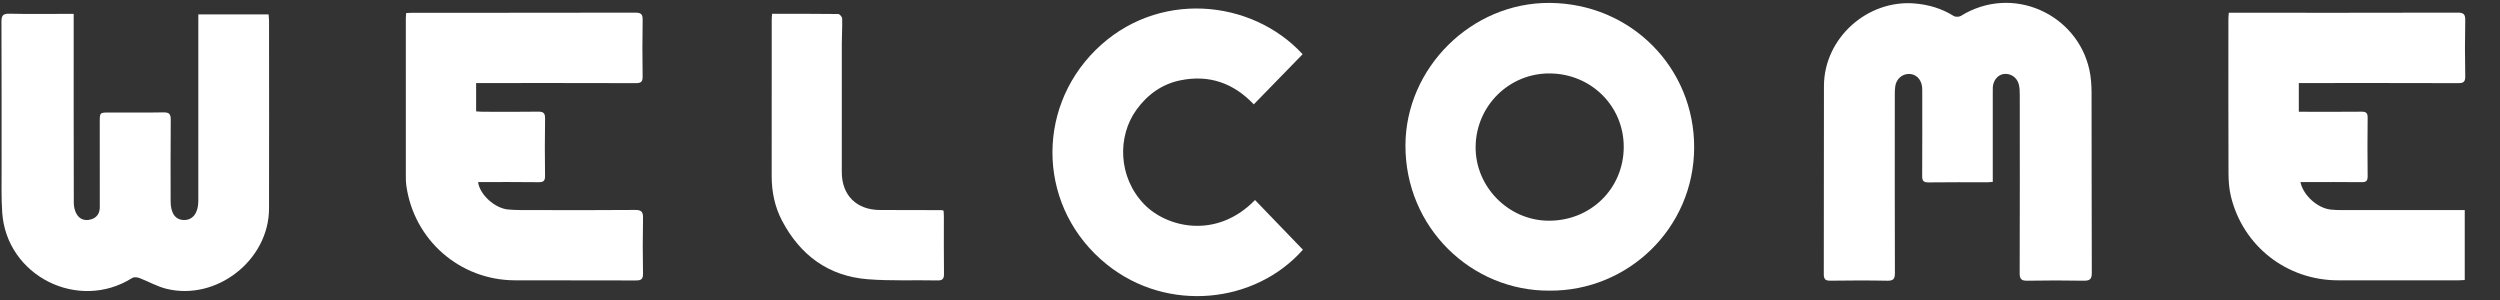 <svg xmlns="http://www.w3.org/2000/svg" xmlns:xlink="http://www.w3.org/1999/xlink" id="Layer_1" x="0px" y="0px" width="1000px" height="120px" viewBox="0 0 1000 120" xml:space="preserve">
<rect x="0" y="0" width="1000" height="120" fill="#333333" stroke="none"/>
<g>
	<path fill="#FFFFFF" d="M732.179,112.274c7.577-0.104,15.158-0.137,22.733,0.014c2.452,0.049,3.056-0.735,3.048-3.099   c-0.081-23.75-0.052-47.5-0.042-71.25c0-1.159,0.013-2.333,0.189-3.475c0.444-2.882,2.699-4.863,5.428-4.887   c2.731-0.023,4.844,1.938,5.279,4.973c0.117,0.816,0.086,1.656,0.086,2.485c0.005,11.128,0.041,22.255-0.031,33.383   c-0.013,1.94,0.556,2.568,2.559,2.54c7.826-0.112,15.655-0.043,23.483-0.053c0.643-0.001,1.286-0.089,2.195-0.157   c0-1.013,0-1.902,0-2.79c0-11.045,0-22.089,0.001-33.134c0-0.664-0.028-1.331,0.017-1.992c0.184-2.757,2.083-4.977,4.458-5.242   c2.736-0.306,5.265,1.407,5.953,4.224c0.31,1.272,0.367,2.629,0.368,3.948c0.02,23.833,0.05,47.666-0.038,71.499   c-0.009,2.431,0.726,3.068,3.091,3.024c7.492-0.141,14.99-0.139,22.483-0.002c2.447,0.045,3.289-0.57,3.278-3.173   c-0.1-23.999-0.029-47.998-0.097-71.997c-0.009-3.052-0.212-6.171-0.861-9.142c-4.881-22.371-30.791-34.389-51.412-21.603   c-0.713,0.442-2.173,0.458-2.877,0.02c-4.76-2.963-9.867-4.5-15.473-4.99c-19.035-1.665-36.36,13.838-36.418,32.953   c-0.077,25.078,0.005,50.157-0.062,75.236C729.511,111.655,730.1,112.303,732.179,112.274z"></path>
	<path fill="#FFFFFF" d="M892.399,78.694c4.876,19.812,22.322,33.391,42.784,33.436c15.987,0.036,31.974,0.009,47.961,0.002   c0.891,0,1.781-0.08,2.755-0.126c0-9.387,0-18.545,0-27.967c-1.265,0-2.331,0-3.397,0c-15.321,0-30.642,0.005-45.963-0.008   c-1.413-0.001-2.833-0.046-4.237-0.196c-5.303-0.567-11.024-5.693-12.125-11.004c0.936,0,1.824,0,2.713,0   c7.244,0,14.489-0.056,21.732,0.038c1.854,0.024,2.456-0.523,2.436-2.392c-0.087-7.804-0.091-15.61,0.001-23.414   c0.023-1.907-0.658-2.406-2.468-2.386c-7.327,0.079-14.655,0.032-21.982,0.032c-0.976,0-1.953,0-3.085,0c0-3.951,0-7.562,0-11.49   c1.276,0,2.27,0,3.264,0c20.151,0,40.301-0.027,60.451,0.04c2.105,0.007,2.904-0.456,2.859-2.743   c-0.148-7.47-0.15-14.946-0.001-22.416c0.048-2.396-0.655-3.051-3.055-3.044c-29.559,0.079-59.119,0.052-88.679,0.052   c-0.892,0-1.785,0-2.838,0c-0.069,1.003-0.162,1.725-0.162,2.447c-0.007,20.592-0.047,41.184,0.039,61.776   C891.417,72.456,891.655,75.67,892.399,78.694z"></path>
	<path fill="#FFFFFF" d="M619.804,116.258c31.23,0.247,57.757-24.818,57.86-57.227c0.101-31.873-25.198-57.654-57.821-57.864   c-31.24-0.201-57.528,25.969-57.665,56.86C562.03,90.996,588.536,116.449,619.804,116.258z M620.033,29.375   c16.535,0.184,29.51,13.154,29.462,29.449c-0.049,16.692-13.333,29.639-30.226,29.46c-16.024-0.17-29.243-13.702-29.019-29.706   C590.479,42.223,603.768,29.193,620.033,29.375z"></path>
	<path fill="#FFFFFF" d="M0.878,84.932c1.663,25.428,30.437,39.874,52.013,26.257c0.682-0.43,1.981-0.317,2.819,0   c3.628,1.372,7.073,3.39,10.799,4.316c20.069,4.989,41.055-11.425,41.103-32.041c0.059-25.079,0.016-50.159,0.005-75.239   c0-0.864-0.127-1.729-0.186-2.474c-9.537,0-18.735,0-28.098,0c0,1.188,0,2.177,0,3.166c0,23.834,0.004,47.668-0.004,71.502   c-0.002,4.734-2.191,7.616-5.701,7.589c-3.458-0.027-5.372-2.688-5.374-7.511c-0.006-10.879-0.065-21.758,0.047-32.636   c0.024-2.329-0.719-2.95-2.988-2.908c-7.16,0.135-14.323,0.05-21.485,0.05c-3.924,0-3.926,0-3.926,3.89   c0,11.294-0.02,22.588,0.017,33.882c0.008,2.484-1.087,4.215-3.375,4.941c-2.356,0.747-4.604,0.131-5.877-2.048   c-0.745-1.275-1.141-2.938-1.145-4.428c-0.068-24.166-0.048-48.332-0.049-72.498c0-0.97,0-1.94,0-3.19c-1.177,0-2.072,0-2.966,0   c-7.578,0-15.16,0.123-22.734-0.068C1.158,5.419,0.573,6.249,0.584,8.71c0.09,19.515,0.035,39.031,0.059,58.546   C0.65,73.149,0.494,79.06,0.878,84.932z"></path>
	<path fill="#FFFFFF" d="M312.849,88.338c7.257,13.752,18.519,22.112,34.203,23.357c9.268,0.736,18.629,0.271,27.945,0.478   c2.172,0.048,2.621-0.762,2.595-2.741c-0.099-7.637-0.036-15.276-0.046-22.915c-0.001-0.788-0.083-1.576-0.122-2.267   c-0.478-0.119-0.638-0.194-0.799-0.195c-8.243-0.02-16.485-0.003-24.727-0.055c-9.296-0.058-15.169-5.899-15.18-15.102   c-0.021-17.103-0.018-34.207,0.005-51.31c0.005-3.4,0.229-6.803,0.143-10.199c-0.016-0.634-1.017-1.778-1.575-1.785   c-8.728-0.114-17.457-0.08-26.458-0.08c-0.066,0.998-0.146,1.648-0.146,2.298c-0.007,20.84,0.015,41.679-0.017,62.519   C308.659,76.681,309.9,82.75,312.849,88.338z"></path>
	<path fill="#FFFFFF" d="M162.533,74.25c3.045,21.743,21.354,37.774,43.341,37.873c16.155,0.073,32.311-0.022,48.466,0.058   c2.147,0.011,2.906-0.528,2.866-2.776c-0.132-7.388-0.146-14.782,0.005-22.17c0.05-2.465-0.571-3.282-3.174-3.257   c-13.656,0.13-27.314,0.072-40.971,0.052c-3.245-0.005-6.504,0.052-9.731-0.218c-5.441-0.456-11.476-6.011-12.1-10.982   c8.088,0,16.163-0.066,24.236,0.047c2.017,0.028,2.568-0.614,2.545-2.548c-0.088-7.639-0.12-15.281,0.015-22.918   c0.04-2.281-0.773-2.778-2.887-2.746c-7.327,0.112-14.656,0.048-21.984,0.036c-0.88-0.001-1.759-0.093-2.71-0.147   c0-3.833,0-7.388,0-11.337c1.209,0,2.194,0,3.179,0c20.236,0,40.472-0.025,60.708,0.04c2.034,0.007,2.746-0.531,2.714-2.643   c-0.115-7.555-0.131-15.114,0.007-22.669c0.043-2.338-0.717-2.894-2.983-2.889c-29.646,0.073-59.292,0.048-88.938,0.054   c-0.883,0-1.766,0.082-2.688,0.127c-0.053,0.858-0.119,1.432-0.119,2.006c-0.005,20.76-0.009,41.521,0.003,62.281   C162.335,71.102,162.315,72.696,162.533,74.25z"></path>
	<path fill="#FFFFFF" d="M442.781,105.825c24.186,19.414,59.308,15.658,78.38-5.945c-6.378-6.617-12.761-13.239-19.152-19.869   c-15.522,15.947-35.489,10.934-44.4,1.639c-10.453-10.903-10.687-27.165-3.027-37.753c4.38-6.055,10.222-10.284,17.628-11.783   c11.388-2.306,21.157,1.043,29.305,9.631c6.685-6.863,13.108-13.457,19.533-20.054c-20.409-22.179-58.383-25.9-82.864-1.622   C413.88,44.17,415.251,83.726,442.781,105.825z"></path>
</g>
<g>
</g>
<g>
</g>
<g>
</g>
<g>
</g>
<g>
</g>
<g>
</g>
<g>
</g>
<g>
</g>
<g>
</g>
<g>
</g>
<g>
</g>
<g>
</g>
<g>
</g>
<g>
</g>
<g>
</g>
</svg>